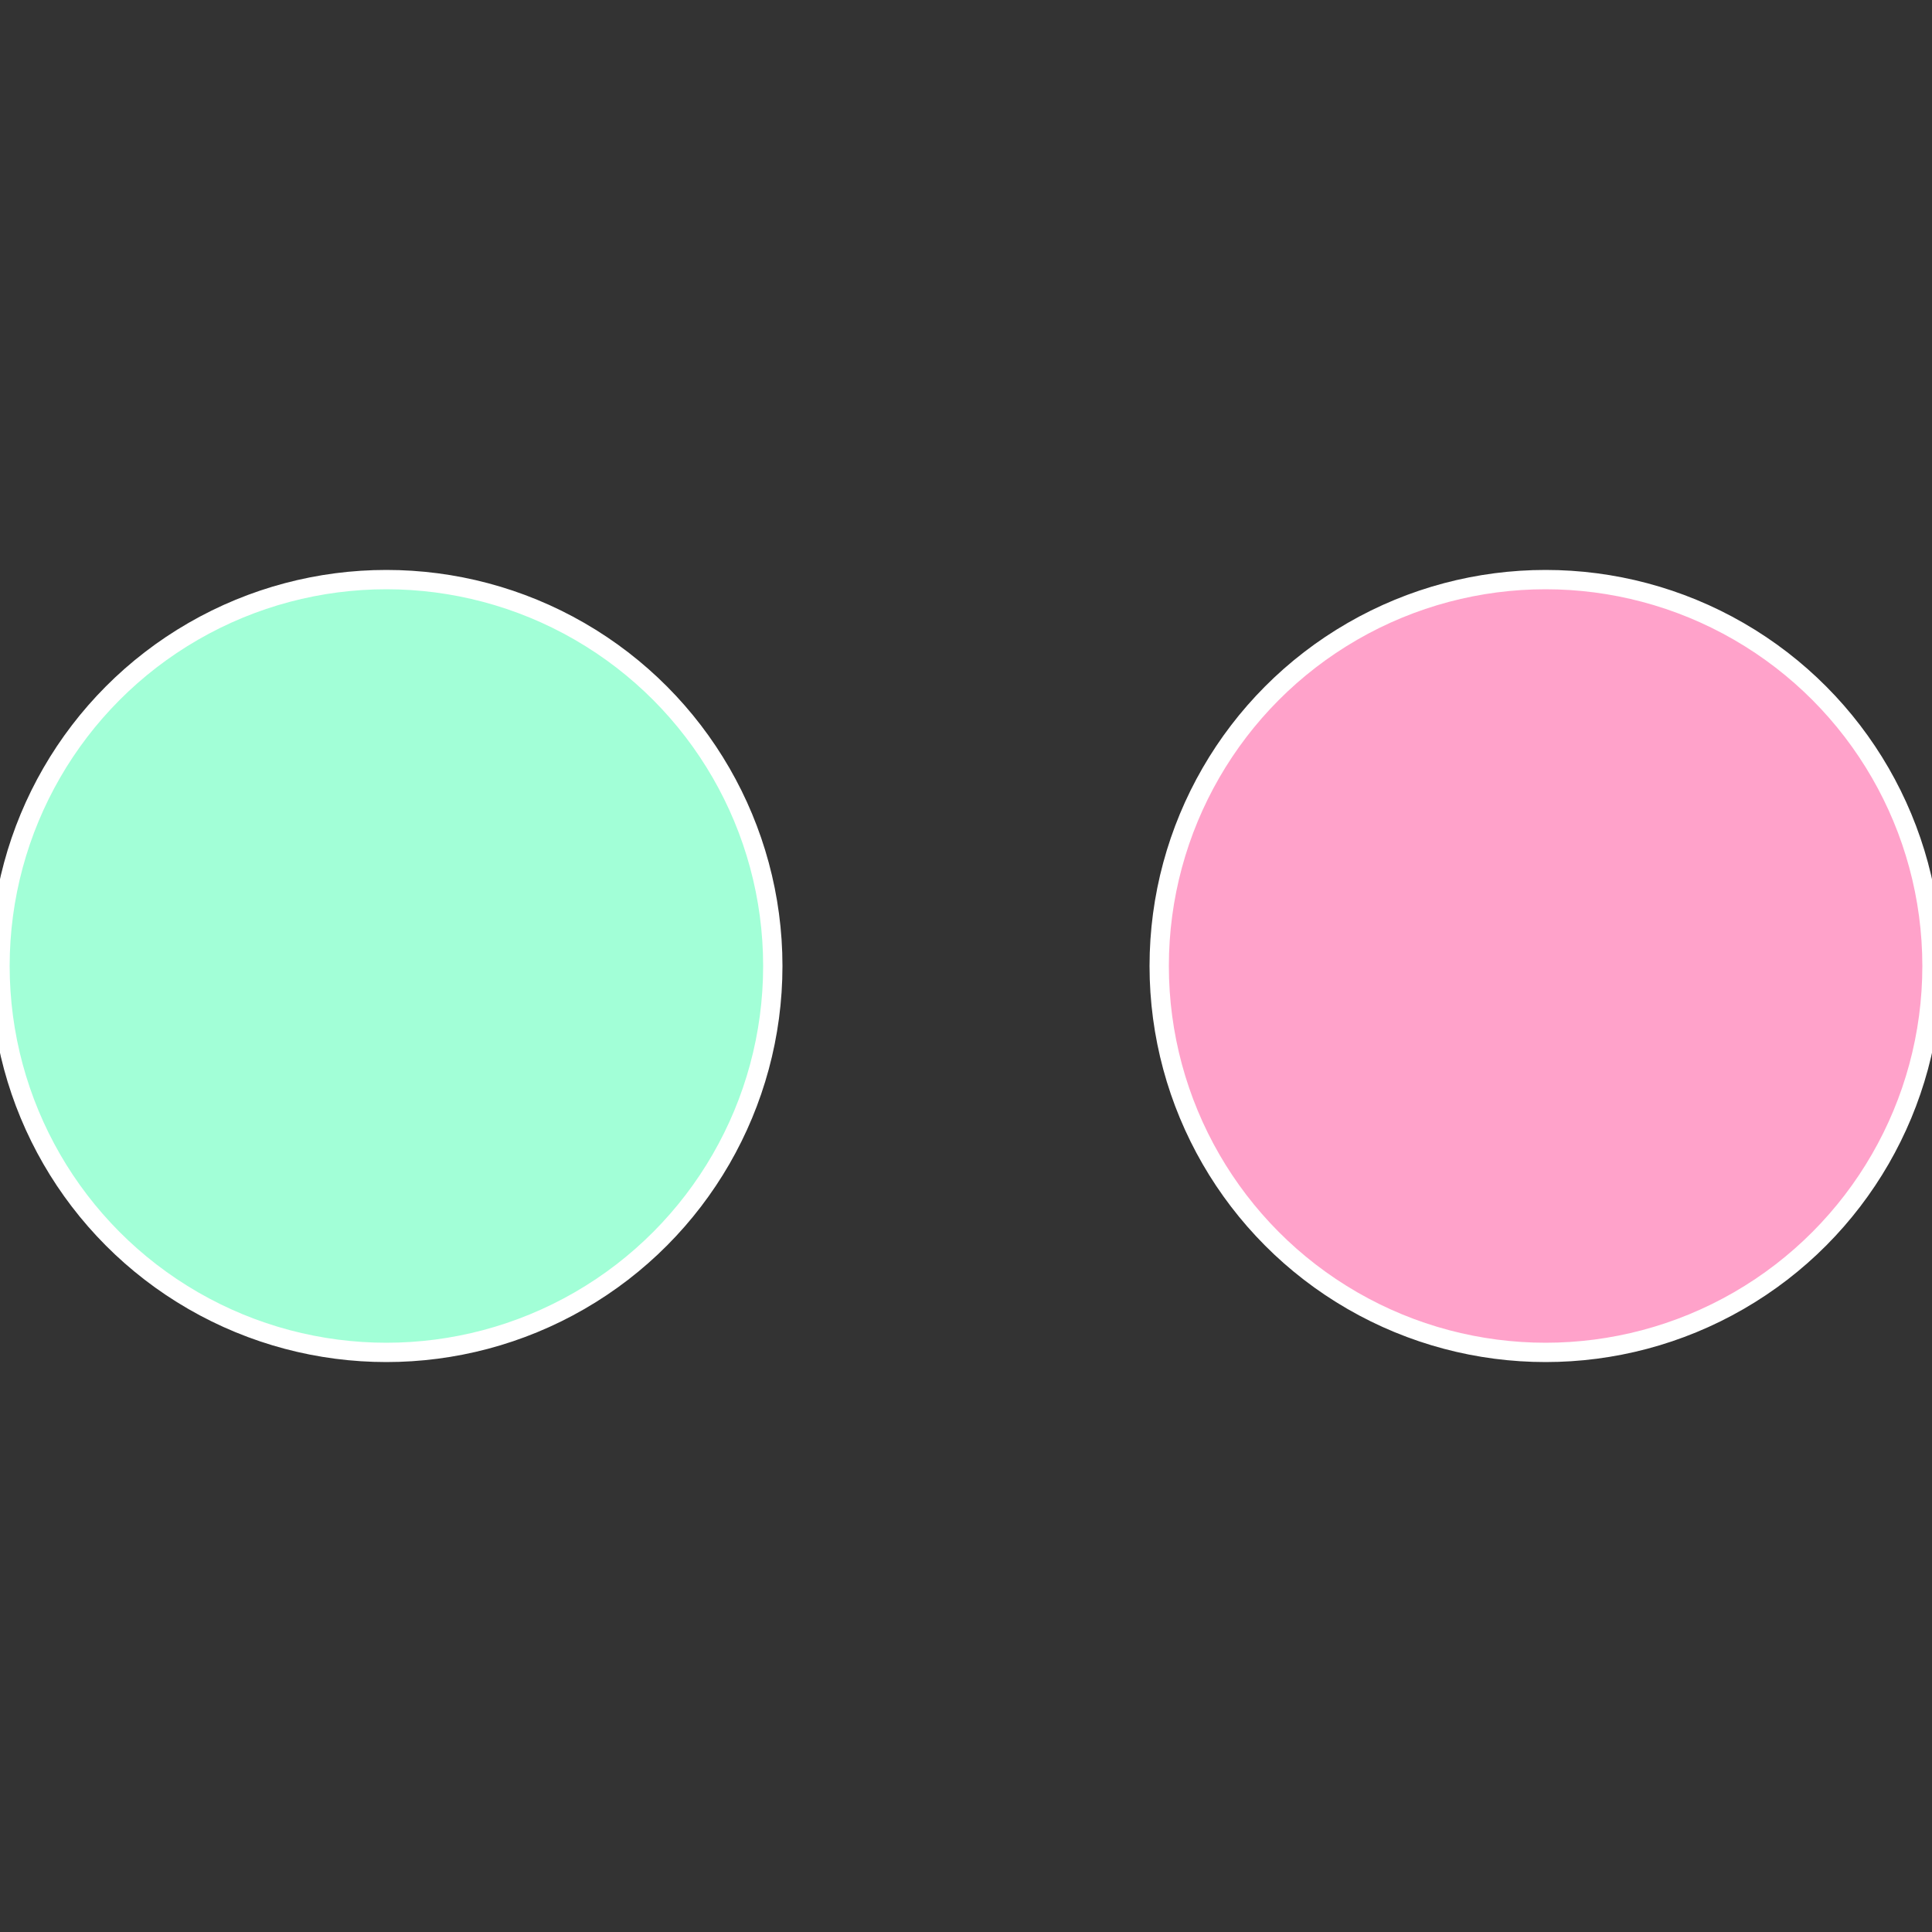 <?xml version="1.0" standalone="no"?>
<svg width="500" height="500" viewBox="-1 -1 2 2" xmlns="http://www.w3.org/2000/svg">
 
                <rect x="-1" y="-1" width="2" height="2" fill="#333333" stroke="none"/>
 
                <circle cx="0.6" cy="0" r="0.4" fill="#ffa2ca" stroke="#fff" stroke-width="1%" />
             
                <circle cx="-0.6" cy="7.3478807948841E-17" r="0.4" fill="#a2ffd7" stroke="#fff" stroke-width="1%" />
            </svg>
